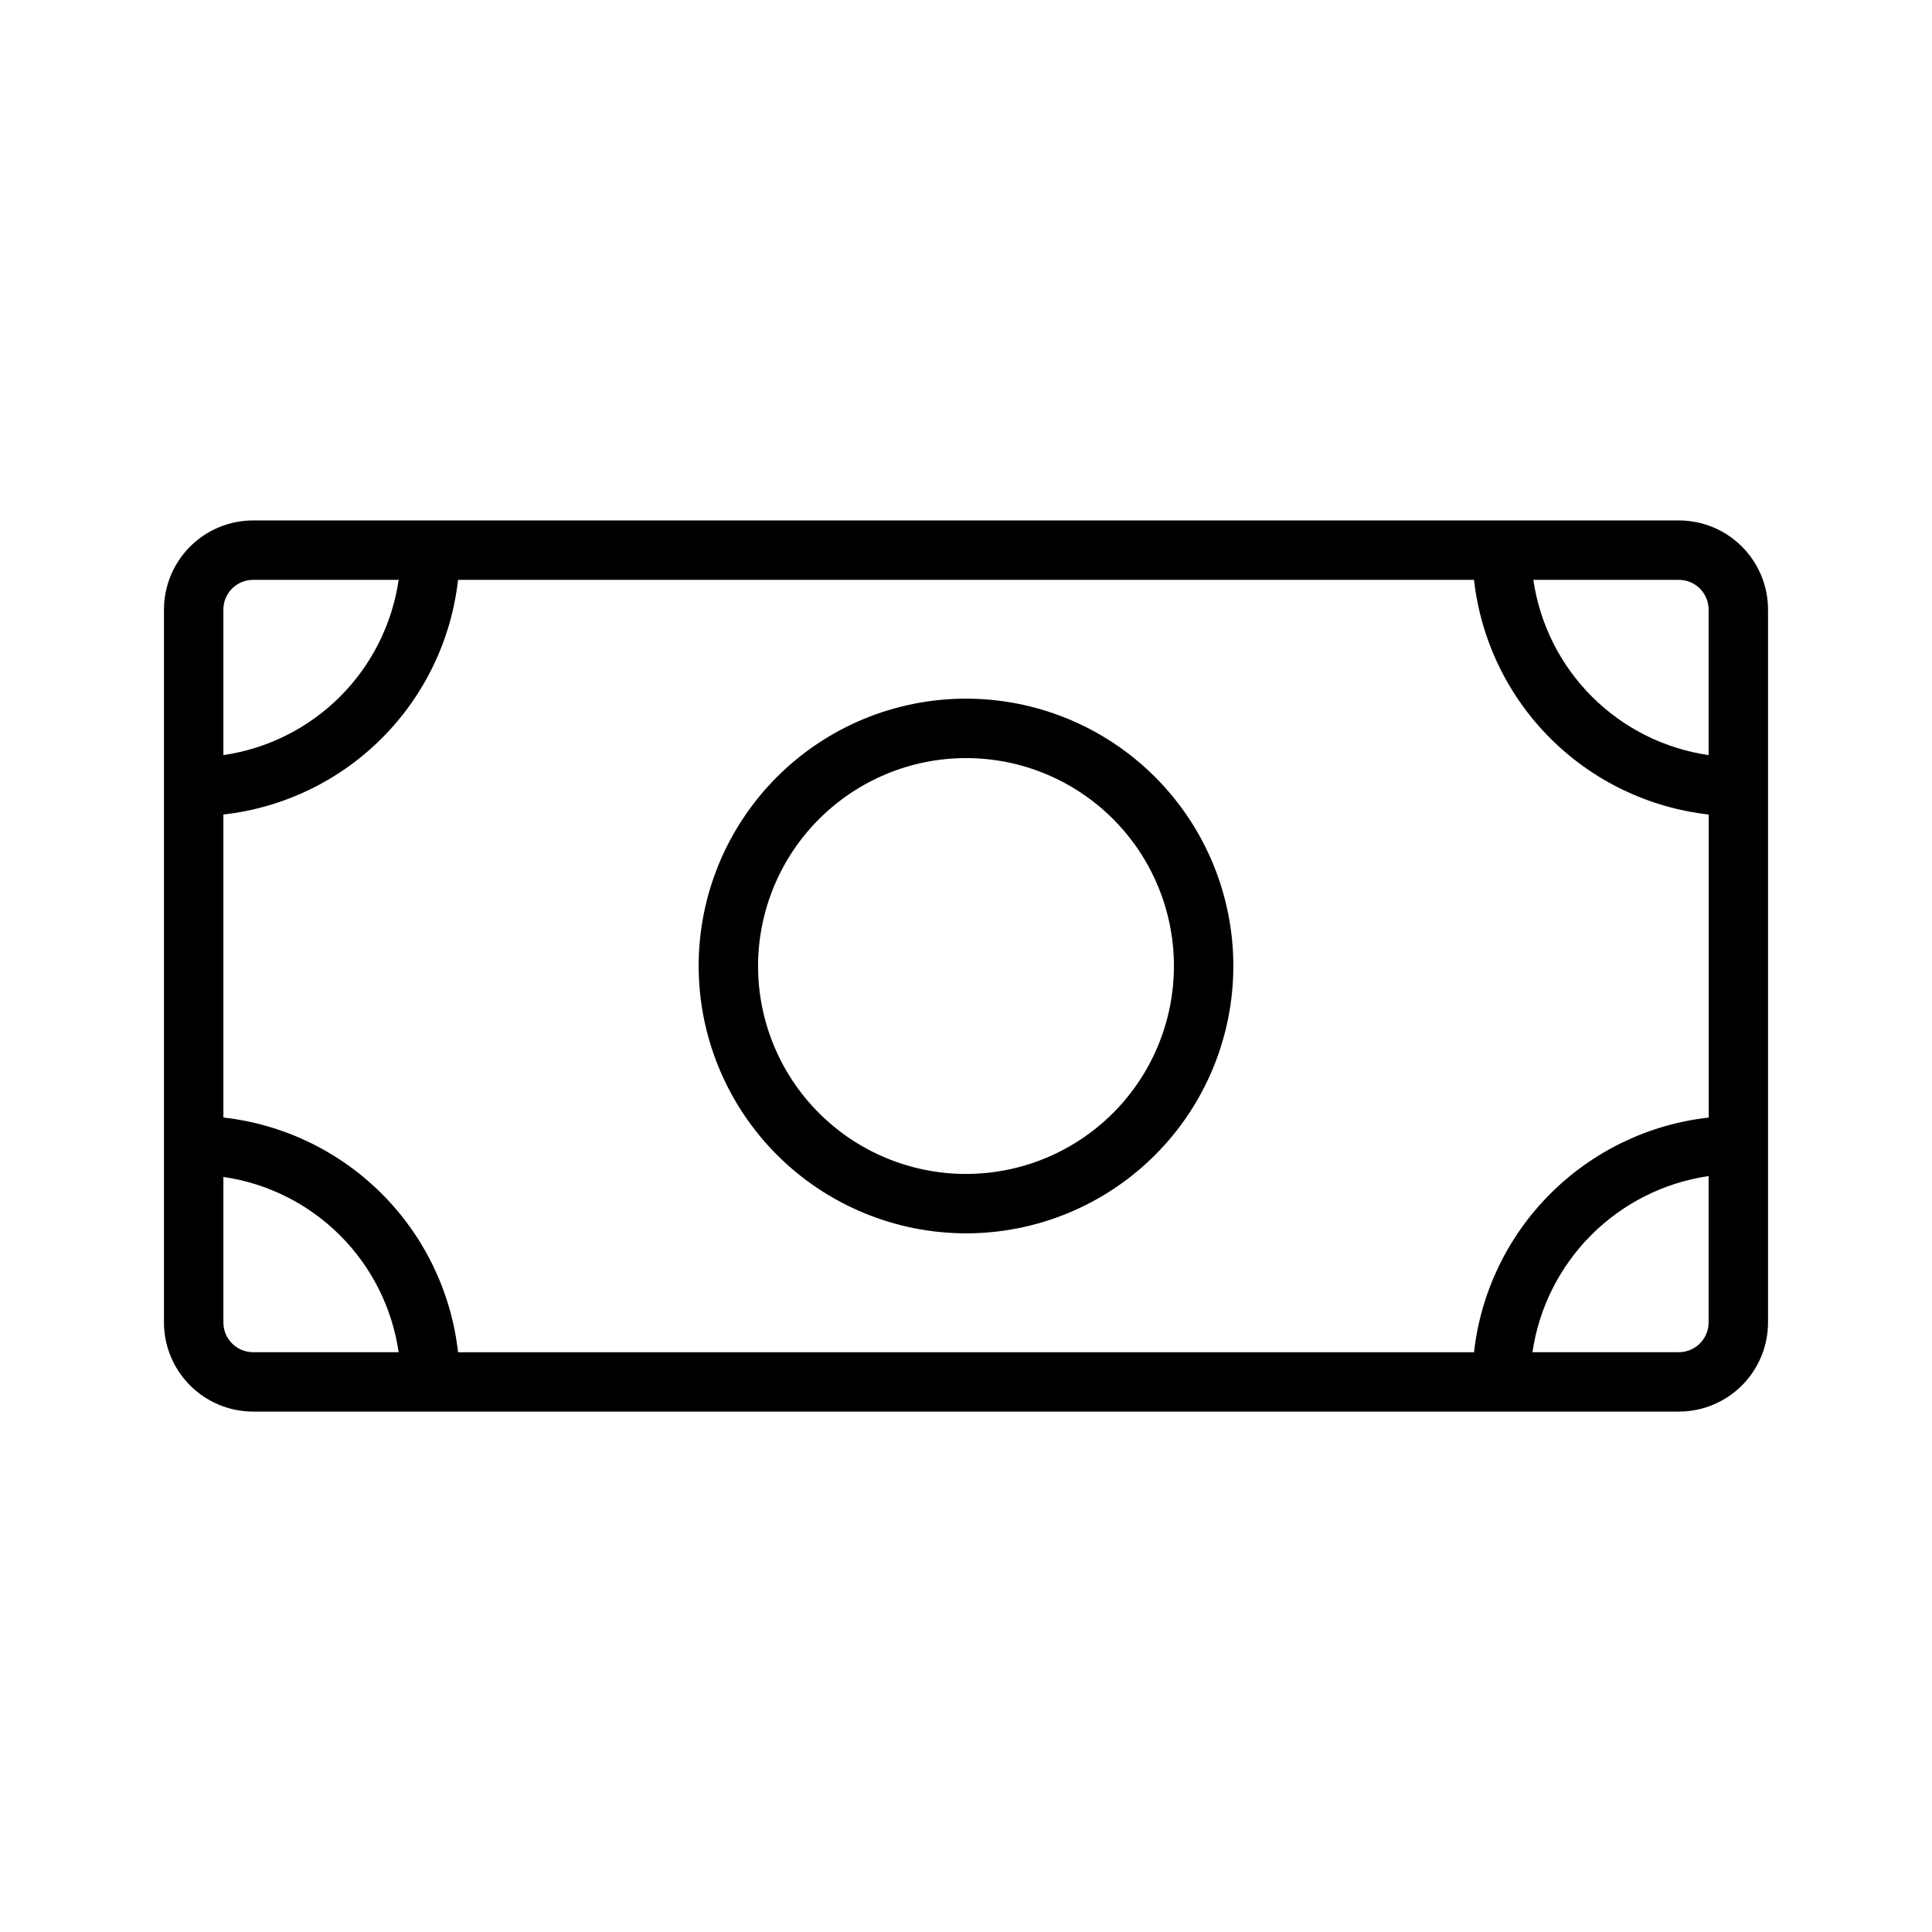 <?xml version="1.0" encoding="UTF-8"?>
<!-- Uploaded to: ICON Repo, www.iconrepo.com, Generator: ICON Repo Mixer Tools -->
<svg fill="#000000" width="800px" height="800px" version="1.1" viewBox="144 144 512 512" xmlns="http://www.w3.org/2000/svg">
 <g>
  <path d="m588.93 281.92h-377.86c-6.262 0.008-12.266 2.496-16.691 6.926-4.426 4.426-6.918 10.43-6.926 16.691v188.93c0.008 6.262 2.5 12.266 6.926 16.691 4.426 4.43 10.43 6.918 16.691 6.926h377.86c6.262-0.008 12.266-2.496 16.691-6.926 4.43-4.426 6.918-10.43 6.926-16.691v-188.93c-0.008-6.262-2.496-12.266-6.926-16.691-4.426-4.43-10.43-6.918-16.691-6.926zm-385.73 77.934c15.879-1.781 30.684-8.906 41.98-20.207 11.301-11.297 18.426-26.102 20.207-41.98h269.24c1.781 15.879 8.906 30.684 20.207 41.98 11.301 11.301 26.102 18.426 41.984 20.207v80.309c-15.883 1.781-30.684 8.906-41.984 20.207-11.301 11.301-18.426 26.102-20.207 41.984h-269.24c-1.781-15.883-8.902-30.688-20.203-41.988-11.301-11.301-26.105-18.43-41.984-20.211zm393.6-54.316v38.574-0.004c-11.715-1.699-22.566-7.141-30.934-15.512-8.371-8.367-13.812-19.219-15.512-30.93h38.57c4.348 0.004 7.867 3.523 7.875 7.871zm-385.73-7.871h38.574c-1.703 11.711-7.144 22.562-15.512 30.93-8.371 8.371-19.223 13.812-30.934 15.512v-38.57c0.004-4.348 3.523-7.867 7.871-7.871zm-7.871 196.8v-38.574 0.004c11.711 1.699 22.562 7.141 30.934 15.512 8.367 8.367 13.809 19.219 15.512 30.934h-38.574c-4.348-0.008-7.867-3.527-7.871-7.875zm393.6 0c-0.008 4.348-3.527 7.867-7.875 7.875h-38.805c1.723-11.77 7.195-22.664 15.605-31.074 8.406-8.406 19.305-13.879 31.074-15.598z"/>
  <path d="m400 470.85c18.789 0 36.809-7.465 50.098-20.75 13.285-13.289 20.75-31.309 20.75-50.098 0-18.793-7.465-36.812-20.75-50.098-13.289-13.289-31.309-20.754-50.098-20.754-18.793 0-36.812 7.465-50.098 20.754-13.289 13.285-20.754 31.305-20.754 50.098 0.023 18.781 7.492 36.789 20.777 50.074 13.281 13.281 31.289 20.75 50.074 20.773zm0-125.95c14.613 0 28.629 5.805 38.965 16.141 10.332 10.332 16.137 24.348 16.137 38.965 0 14.613-5.805 28.629-16.137 38.965-10.336 10.332-24.352 16.137-38.965 16.137-14.617 0-28.633-5.805-38.965-16.137-10.336-10.336-16.141-24.352-16.141-38.965 0.016-14.609 5.828-28.617 16.16-38.945 10.328-10.332 24.336-16.145 38.945-16.16z"/>
 </g>
</svg>